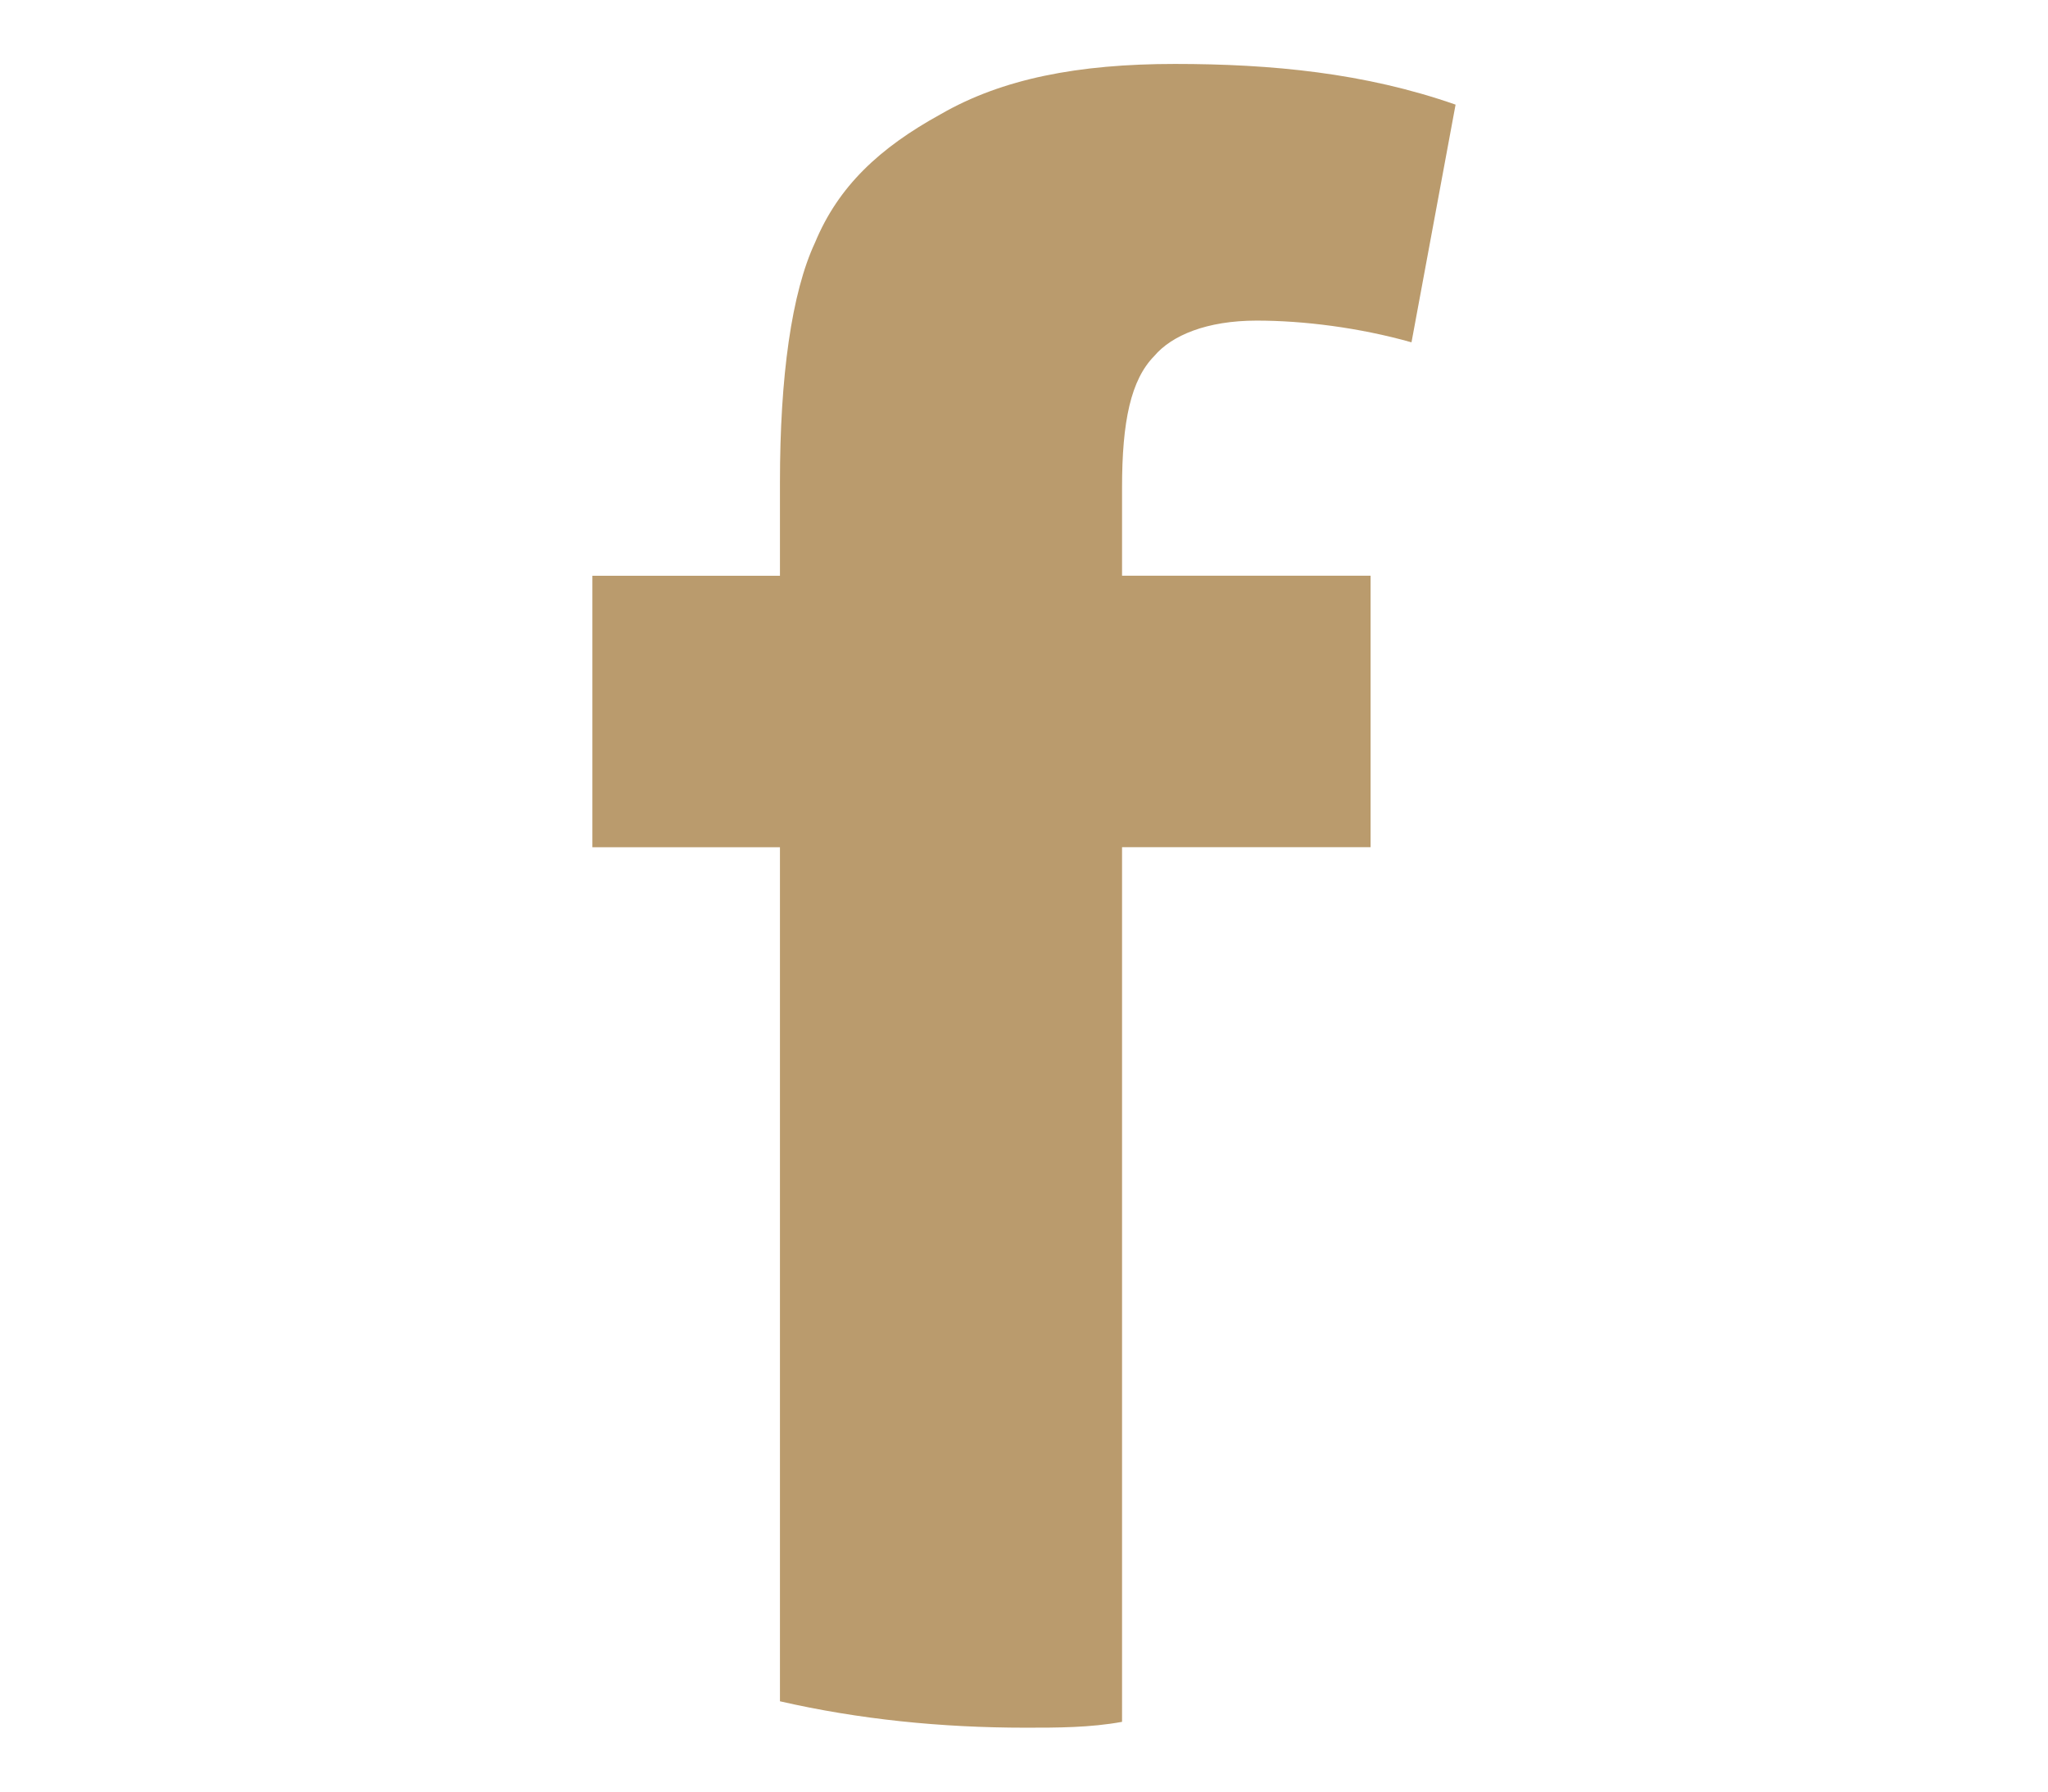 <?xml version="1.0" encoding="utf-8"?>
<!-- Generator: Adobe Illustrator 16.0.0, SVG Export Plug-In . SVG Version: 6.00 Build 0)  -->
<!DOCTYPE svg PUBLIC "-//W3C//DTD SVG 1.1//EN" "http://www.w3.org/Graphics/SVG/1.1/DTD/svg11.dtd">
<svg version="1.1" id="圖層_1" xmlns="http://www.w3.org/2000/svg" xmlns:xlink="http://www.w3.org/1999/xlink" x="0px" y="0px"
	 width="48px" height="42px" viewBox="0 0 48 42" enable-background="new 0 0 48 42" xml:space="preserve">
<g>
	<path fill="#BA9B6D" d="M27.053,8.346c0.408-0.483,1.23-0.83,2.4-0.83c1.09,0,2.396,0.161,3.629,0.509l1.033-5.572
		c-2.123-0.744-4.314-0.954-6.58-0.954c-2.268,0-4.049,0.348-5.485,1.177c-1.442,0.792-2.402,1.696-2.947,3.009
		c-0.551,1.177-0.823,3.144-0.823,5.622v2.19h-4.396v6.365h4.396v20.021c1.845,0.422,3.771,0.619,5.758,0.619
		c0.748,0,1.51,0,2.26-0.137V19.861h5.825v-6.365h-5.825V11.44C26.297,9.868,26.507,8.902,27.053,8.346z"/>
</g>
</svg>
